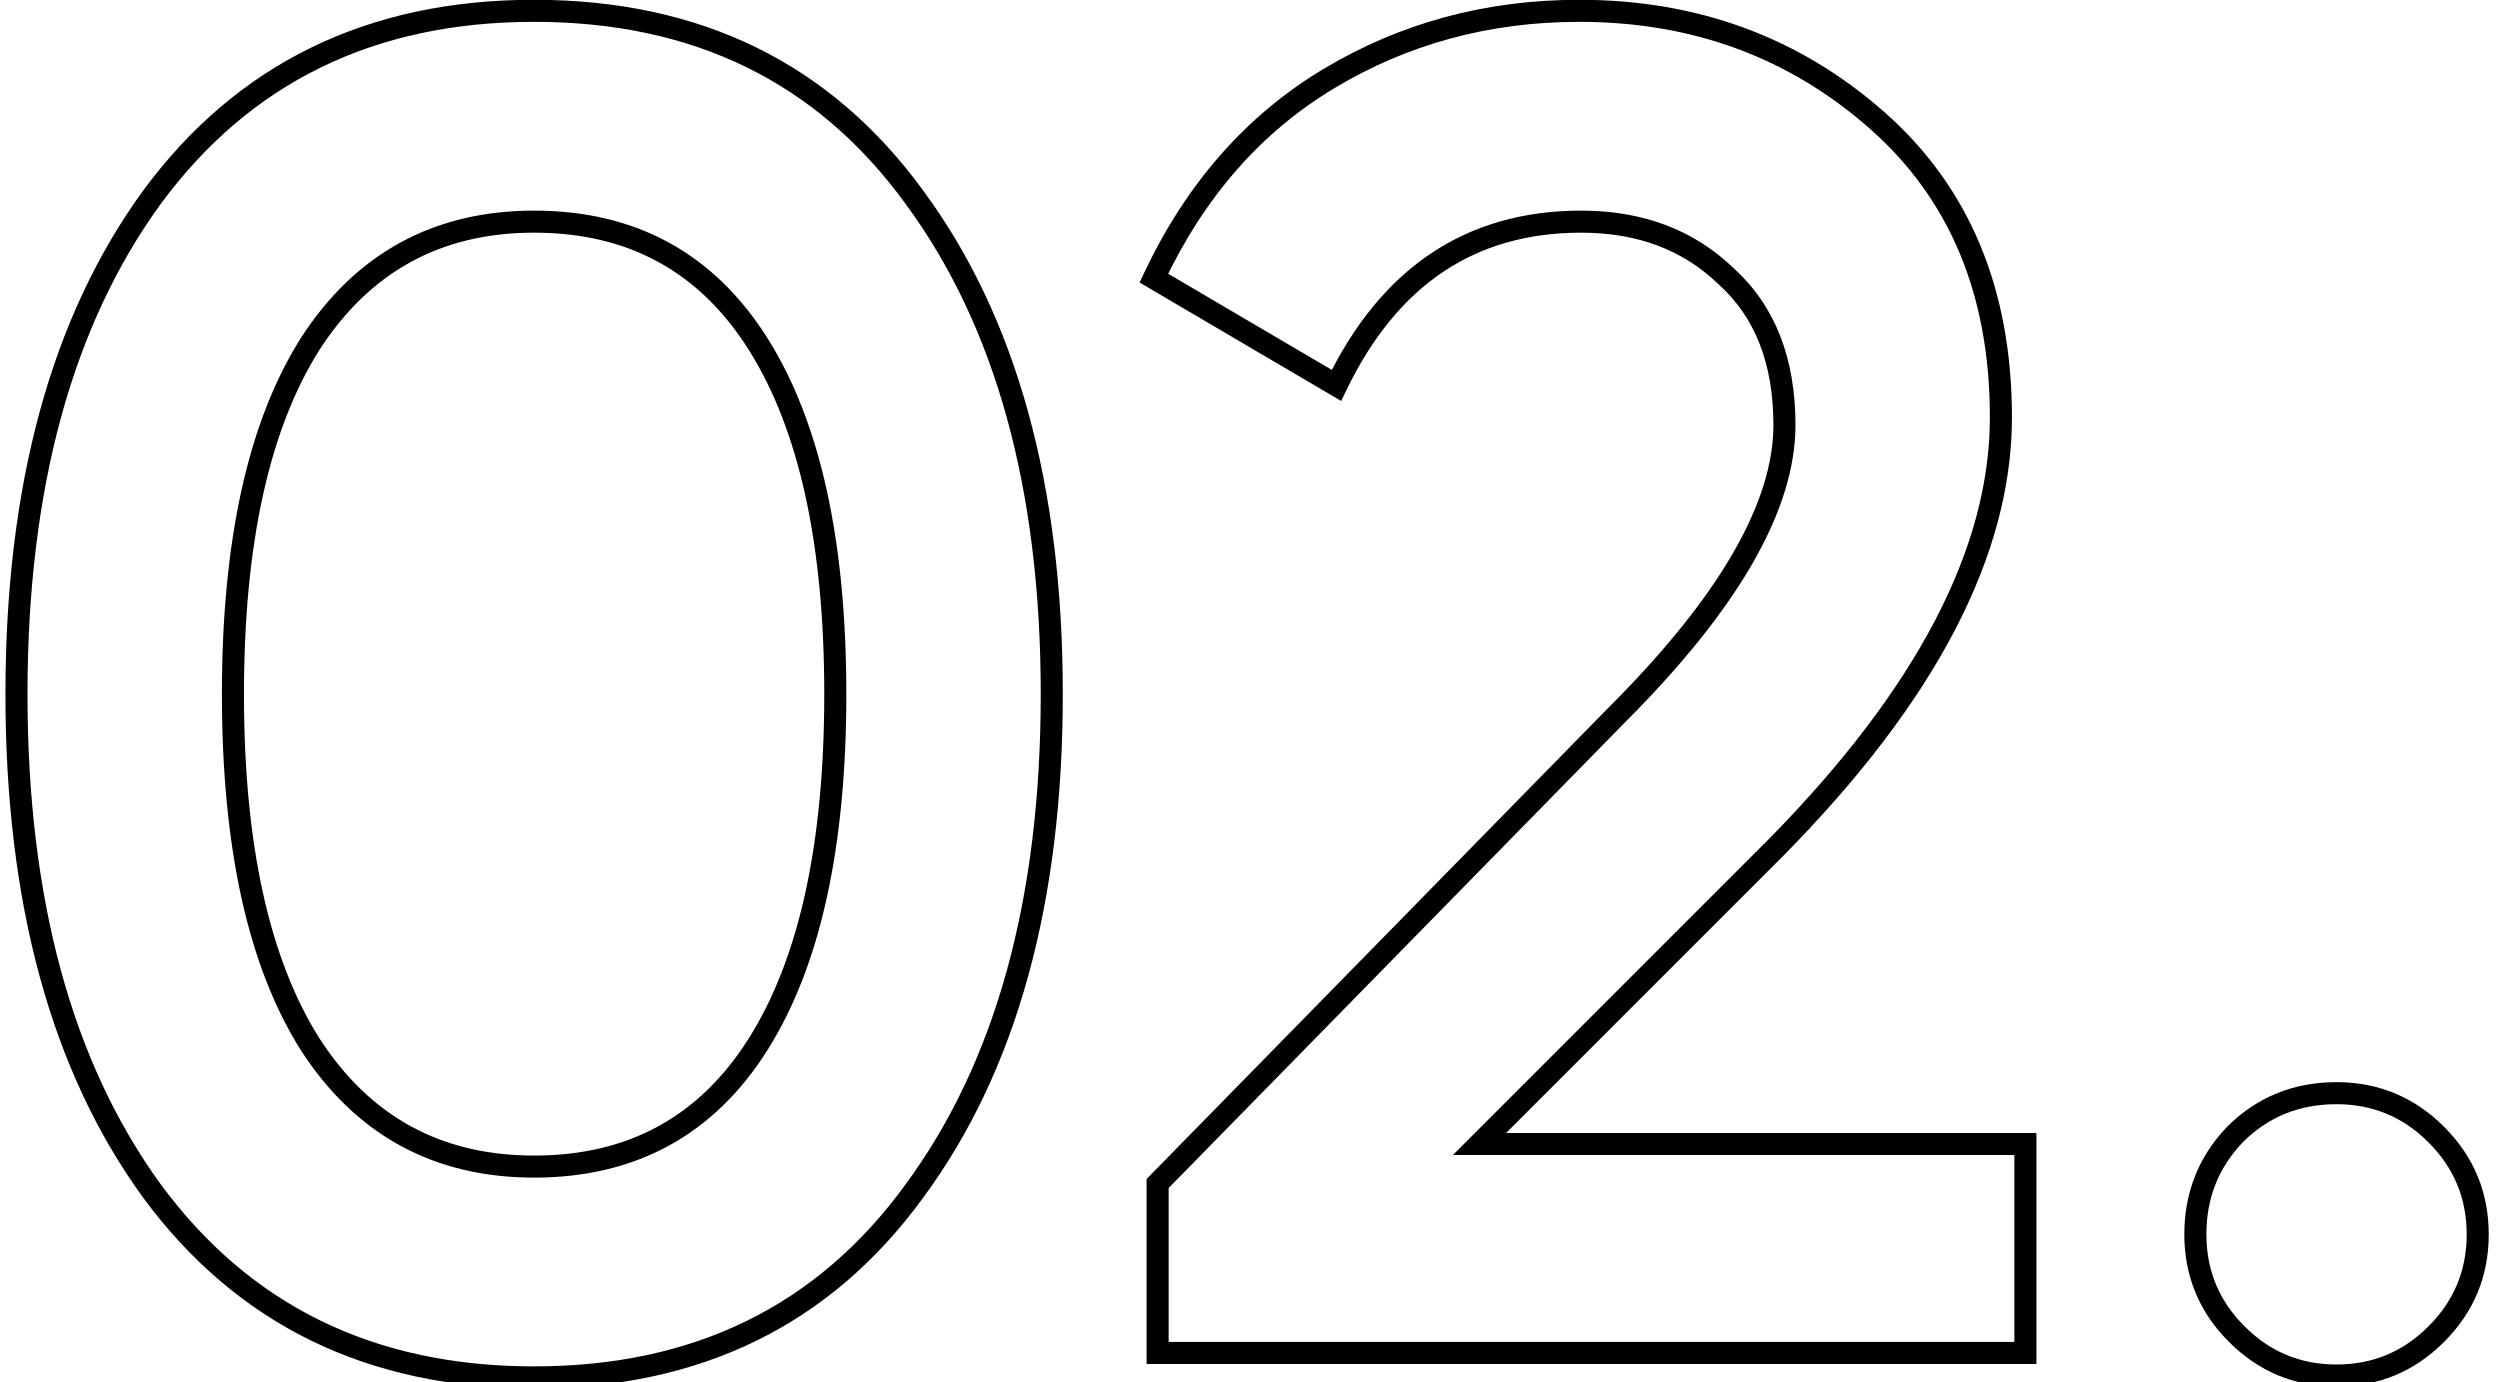 <svg width="85" height="47" viewBox="0 0 85 47" fill="none" xmlns="http://www.w3.org/2000/svg">
<path d="M31.088 40.496L30.786 40.273L30.785 40.275L31.088 40.496ZM5.168 40.496L4.865 40.717L4.866 40.719L5.168 40.496ZM5.168 6.704L4.866 6.481L4.865 6.483L5.168 6.704ZM31.088 6.704L30.785 6.925L30.786 6.927L31.088 6.704ZM25.776 35.504L26.093 35.704L25.776 35.504ZM10.544 11.696L10.229 11.492L10.227 11.496L10.544 11.696ZM10.544 35.504L10.227 35.704L10.229 35.708L10.544 35.504ZM30.785 40.275C27.788 44.396 23.595 46.457 18.16 46.457V47.207C23.818 47.207 28.244 45.044 31.391 40.717L30.785 40.275ZM18.16 46.457C12.725 46.457 8.509 44.395 5.47 40.273L4.866 40.719C8.056 45.045 12.502 47.207 18.16 47.207V46.457ZM5.471 40.275C2.46 36.135 0.935 30.588 0.935 23.6H0.185C0.185 30.692 1.732 36.41 4.865 40.717L5.471 40.275ZM0.935 23.6C0.935 16.612 2.46 11.066 5.471 6.925L4.865 6.483C1.732 10.79 0.185 16.508 0.185 23.6H0.935ZM5.47 6.927C8.509 2.805 12.725 0.743 18.16 0.743V-0.007C12.502 -0.007 8.056 2.155 4.866 6.481L5.47 6.927ZM18.16 0.743C23.595 0.743 27.788 2.804 30.785 6.925L31.391 6.483C28.244 2.156 23.818 -0.007 18.16 -0.007V0.743ZM30.786 6.927C33.839 11.067 35.385 16.613 35.385 23.6H36.135C36.135 16.507 34.566 10.789 31.39 6.481L30.786 6.927ZM35.385 23.6C35.385 30.587 33.839 36.133 30.786 40.273L31.39 40.719C34.566 36.411 36.135 30.693 36.135 23.6H35.385ZM18.16 40.039C21.614 40.039 24.274 38.588 26.093 35.704L25.459 35.304C23.779 37.966 21.362 39.289 18.16 39.289V40.039ZM26.093 35.704C27.896 32.846 28.775 28.796 28.775 23.6H28.025C28.025 28.729 27.154 32.616 25.459 35.304L26.093 35.704ZM28.775 23.6C28.775 18.404 27.896 14.354 26.093 11.496L25.459 11.896C27.154 14.584 28.025 18.471 28.025 23.6H28.775ZM26.093 11.496C24.274 8.612 21.614 7.161 18.16 7.161V7.911C21.362 7.911 23.779 9.234 25.459 11.896L26.093 11.496ZM18.16 7.161C14.747 7.161 12.09 8.613 10.229 11.492L10.859 11.899C12.582 9.232 15.003 7.911 18.16 7.911V7.161ZM10.227 11.496C8.424 14.354 7.545 18.404 7.545 23.6H8.295C8.295 18.471 9.165 14.584 10.861 11.896L10.227 11.496ZM7.545 23.6C7.545 28.796 8.424 32.846 10.227 35.704L10.861 35.304C9.165 32.616 8.295 28.729 8.295 23.6H7.545ZM10.229 35.708C12.09 38.587 14.747 40.039 18.16 40.039V39.289C15.003 39.289 12.582 37.968 10.859 35.3L10.229 35.708ZM39.359 46H38.984V46.375H39.359V46ZM39.359 40.24L39.091 39.977L38.984 40.087V40.24H39.359ZM54.975 24.304L54.71 24.039L54.707 24.041L54.975 24.304ZM58.687 9.392L58.426 9.662L58.436 9.67L58.687 9.392ZM45.439 13.104L45.249 13.427L45.6 13.633L45.777 13.267L45.439 13.104ZM39.231 9.456L38.892 9.296L38.746 9.606L39.041 9.779L39.231 9.456ZM45.183 2.672L45.376 2.994L45.183 2.672ZM60.415 28.784L60.68 29.049L60.682 29.047L60.415 28.784ZM50.303 38.896L50.038 38.631L49.398 39.271H50.303V38.896ZM68.863 38.896H69.238V38.521H68.863V38.896ZM68.863 46V46.375H69.238V46H68.863ZM39.734 46V40.24H38.984V46H39.734ZM39.627 40.502L55.243 24.567L54.707 24.041L39.091 39.977L39.627 40.502ZM55.24 24.569C59.05 20.76 61.046 17.38 61.046 14.448H60.296C60.296 17.062 58.495 20.254 54.71 24.039L55.24 24.569ZM61.046 14.448C61.046 12.191 60.357 10.395 58.938 9.114L58.436 9.67C59.663 10.778 60.296 12.353 60.296 14.448H61.046ZM58.948 9.122C57.589 7.809 55.848 7.161 53.759 7.161V7.911C55.68 7.911 57.225 8.501 58.426 9.662L58.948 9.122ZM53.759 7.161C51.817 7.161 50.11 7.642 48.654 8.616C47.201 9.589 46.02 11.039 45.101 12.941L45.777 13.267C46.651 11.457 47.752 10.123 49.072 9.24C50.389 8.358 51.946 7.911 53.759 7.911V7.161ZM45.629 12.781L39.421 9.133L39.041 9.779L45.249 13.427L45.629 12.781ZM39.57 9.616C40.95 6.689 42.886 4.487 45.376 2.994L44.99 2.35C42.36 3.929 40.328 6.25 38.892 9.296L39.57 9.616ZM45.376 2.994C47.875 1.494 50.645 0.743 53.695 0.743V-0.007C50.515 -0.007 47.611 0.778 44.99 2.35L45.376 2.994ZM53.695 0.743C57.534 0.743 60.815 1.95 63.559 4.362L64.055 3.798C61.167 1.26 57.707 -0.007 53.695 -0.007V0.743ZM63.559 4.362C66.283 6.755 67.656 10.017 67.656 14.192H68.406C68.406 9.834 66.963 6.354 64.055 3.798L63.559 4.362ZM67.656 14.192C67.656 18.615 65.195 23.389 60.148 28.521L60.682 29.047C65.79 23.854 68.406 18.9 68.406 14.192H67.656ZM60.15 28.519L50.038 38.631L50.568 39.161L60.68 29.049L60.15 28.519ZM50.303 39.271H68.863V38.521H50.303V39.271ZM68.488 38.896V46H69.238V38.896H68.488ZM68.863 45.625H39.359V46.375H68.863V45.625ZM75.986 38.576L75.721 38.311L75.715 38.317L75.986 38.576ZM82.834 38.576L82.569 38.841L82.834 38.576ZM82.569 45.095C81.7 45.964 80.665 46.393 79.442 46.393V47.143C80.865 47.143 82.091 46.634 83.099 45.625L82.569 45.095ZM79.442 46.393C78.219 46.393 77.184 45.964 76.315 45.095L75.785 45.625C76.793 46.634 78.019 47.143 79.442 47.143V46.393ZM76.315 45.095C75.447 44.226 75.017 43.191 75.017 41.968H74.267C74.267 43.391 74.776 44.617 75.785 45.625L76.315 45.095ZM75.017 41.968C75.017 40.74 75.429 39.702 76.257 38.835L75.715 38.317C74.751 39.327 74.267 40.551 74.267 41.968H75.017ZM76.251 38.841C77.117 37.975 78.173 37.543 79.442 37.543V36.793C77.98 36.793 76.732 37.3 75.721 38.311L76.251 38.841ZM79.442 37.543C80.665 37.543 81.7 37.972 82.569 38.841L83.099 38.311C82.091 37.302 80.865 36.793 79.442 36.793V37.543ZM82.569 38.841C83.438 39.71 83.867 40.745 83.867 41.968H84.617C84.617 40.545 84.108 39.319 83.099 38.311L82.569 38.841ZM83.867 41.968C83.867 43.191 83.438 44.226 82.569 45.095L83.099 45.625C84.108 44.617 84.617 43.391 84.617 41.968H83.867Z" fill="black"/>
</svg>

